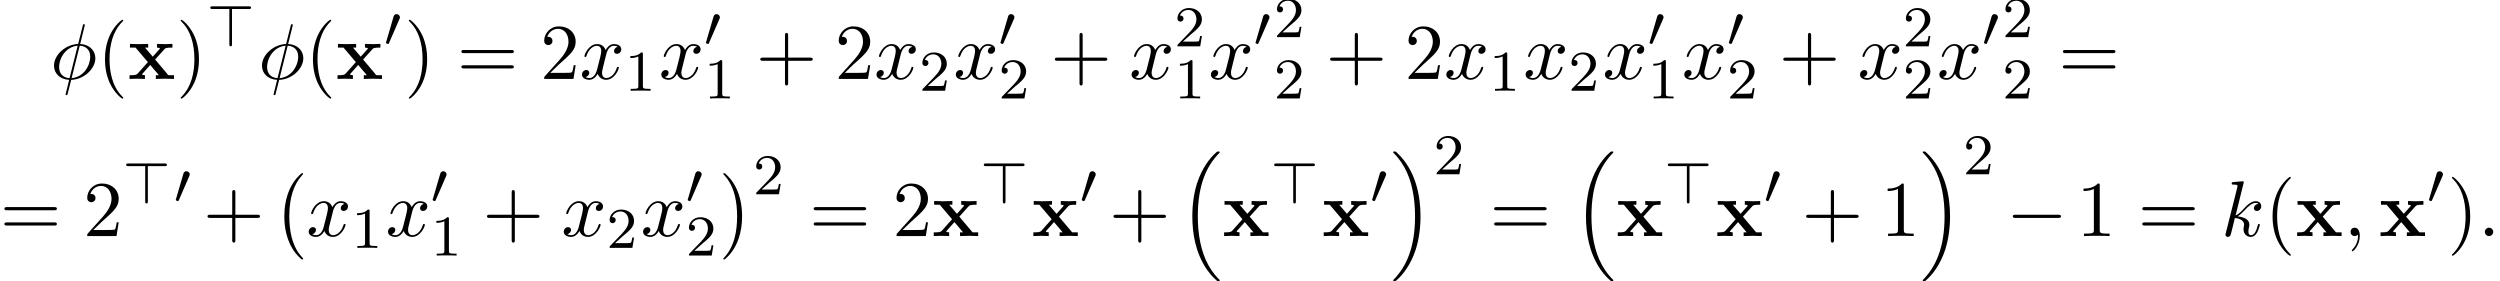 <?xml version='1.0' encoding='UTF-8'?>
<!-- This file was generated by dvisvgm 2.13.3 -->
<svg version='1.1' xmlns='http://www.w3.org/2000/svg' xmlns:xlink='http://www.w3.org/1999/xlink' width='345.662pt' height='38.878pt' viewBox='56.829 85.326 345.662 38.878'>
<defs>
<path id='g1-0' d='M4.115 11.447C4.115 11.407 4.095 11.387 4.075 11.357C3.616 10.869 2.939 10.062 2.521 8.438C2.291 7.532 2.202 6.506 2.202 5.579C2.202 2.959 2.829 1.126 4.025-.169C4.115-.259 4.115-.299 4.115-.299C4.115-.399 4.035-.399 3.995-.399C3.846-.399 3.308 .199 3.178 .349C2.162 1.554 1.514 3.347 1.514 5.569C1.514 6.984 1.763 8.986 3.068 10.67C3.168 10.79 3.816 11.547 3.995 11.547C4.035 11.547 4.115 11.547 4.115 11.447Z'/>
<path id='g1-1' d='M3.039 5.579C3.039 4.164 2.79 2.162 1.484 .478C1.385 .359 .737-.399 .558-.399C.508-.399 .438-.379 .438-.299C.438-.259 .458-.229 .498-.199C.976 .319 1.624 1.126 2.032 2.71C2.262 3.616 2.351 4.643 2.351 5.569C2.351 6.575 2.262 7.592 2.002 8.568C1.624 9.963 1.036 10.76 .528 11.318C.438 11.407 .438 11.447 .438 11.447C.438 11.527 .508 11.547 .558 11.547C.707 11.547 1.255 10.939 1.375 10.8C2.391 9.594 3.039 7.801 3.039 5.579Z'/>
<path id='g1-16' d='M5.579 17.425C5.579 17.385 5.559 17.365 5.539 17.335C5.181 16.976 4.643 16.428 4.025 15.333C2.949 13.42 2.55 10.959 2.55 8.568C2.55 4.144 3.806 1.544 5.549-.219C5.579-.249 5.579-.299 5.579-.299C5.579-.399 5.509-.399 5.39-.399C5.26-.399 5.24-.399 5.151-.319C4.204 .498 3.138 1.883 2.451 3.985C2.022 5.3 1.793 6.904 1.793 8.558C1.793 10.919 2.222 13.589 3.786 15.9C4.055 16.289 4.423 16.707 4.423 16.707C4.523 16.827 4.663 16.986 4.742 17.056L5.131 17.415C5.151 17.425 5.25 17.524 5.25 17.524H5.469C5.499 17.524 5.579 17.514 5.579 17.425Z'/>
<path id='g1-17' d='M4.144 8.558C4.144 5.699 3.477 2.66 1.514 .418C1.375 .259 1.006-.13 .767-.339C.697-.399 .677-.399 .548-.399C.448-.399 .359-.399 .359-.299C.359-.259 .399-.219 .418-.199C.757 .149 1.295 .697 1.913 1.793C2.989 3.706 3.387 6.167 3.387 8.558C3.387 12.882 2.192 15.522 .399 17.345C.379 17.365 .359 17.395 .359 17.425C.359 17.524 .448 17.524 .548 17.524C.677 17.524 .697 17.524 .787 17.445C1.733 16.628 2.8 15.243 3.487 13.141C3.925 11.776 4.144 10.162 4.144 8.558Z'/>
<path id='g6-40' d='M3.611 2.618C3.611 2.585 3.611 2.564 3.425 2.378C2.062 1.004 1.713-1.058 1.713-2.727C1.713-4.625 2.127-6.524 3.469-7.887C3.611-8.018 3.611-8.04 3.611-8.073C3.611-8.149 3.567-8.182 3.502-8.182C3.393-8.182 2.411-7.44 1.767-6.055C1.211-4.855 1.08-3.644 1.08-2.727C1.08-1.876 1.2-.556 1.8 .676C2.455 2.018 3.393 2.727 3.502 2.727C3.567 2.727 3.611 2.695 3.611 2.618Z'/>
<path id='g6-41' d='M3.153-2.727C3.153-3.578 3.033-4.898 2.433-6.131C1.778-7.473 .84-8.182 .731-8.182C.665-8.182 .622-8.138 .622-8.073C.622-8.04 .622-8.018 .829-7.822C1.898-6.742 2.52-5.007 2.52-2.727C2.52-.862 2.116 1.058 .764 2.433C.622 2.564 .622 2.585 .622 2.618C.622 2.684 .665 2.727 .731 2.727C.84 2.727 1.822 1.985 2.465 .6C3.022-.6 3.153-1.811 3.153-2.727Z'/>
<path id='g6-43' d='M7.865-2.727C7.865-2.945 7.658-2.945 7.505-2.945H4.462V-6C4.462-6.153 4.462-6.36 4.244-6.36S4.025-6.153 4.025-6V-2.945H.971C.818-2.945 .611-2.945 .611-2.727S.818-2.509 .971-2.509H4.025V.545C4.025 .698 4.025 .905 4.244 .905S4.462 .698 4.462 .545V-2.509H7.505C7.658-2.509 7.865-2.509 7.865-2.727Z'/>
<path id='g6-49' d='M4.571 0V-.338H4.222C3.24-.338 3.207-.458 3.207-.862V-6.982C3.207-7.244 3.207-7.265 2.956-7.265C2.28-6.567 1.32-6.567 .971-6.567V-6.229C1.189-6.229 1.833-6.229 2.4-6.513V-.862C2.4-.469 2.367-.338 1.385-.338H1.036V0C1.418-.033 2.367-.033 2.804-.033S4.189-.033 4.571 0Z'/>
<path id='g6-50' d='M4.898-1.898H4.625C4.571-1.571 4.495-1.091 4.385-.927C4.309-.84 3.589-.84 3.349-.84H1.385L2.542-1.964C4.244-3.469 4.898-4.058 4.898-5.149C4.898-6.393 3.916-7.265 2.585-7.265C1.353-7.265 .545-6.262 .545-5.291C.545-4.68 1.091-4.68 1.124-4.68C1.309-4.68 1.691-4.811 1.691-5.258C1.691-5.542 1.495-5.825 1.113-5.825C1.025-5.825 1.004-5.825 .971-5.815C1.222-6.524 1.811-6.927 2.444-6.927C3.436-6.927 3.905-6.044 3.905-5.149C3.905-4.276 3.36-3.415 2.76-2.738L.665-.404C.545-.284 .545-.262 .545 0H4.593L4.898-1.898Z'/>
<path id='g6-61' d='M7.865-3.785C7.865-4.004 7.658-4.004 7.505-4.004H.971C.818-4.004 .611-4.004 .611-3.785S.818-3.567 .982-3.567H7.495C7.658-3.567 7.865-3.567 7.865-3.785ZM7.865-1.669C7.865-1.887 7.658-1.887 7.495-1.887H.982C.818-1.887 .611-1.887 .611-1.669S.818-1.451 .971-1.451H7.505C7.658-1.451 7.865-1.451 7.865-1.669Z'/>
<path id='g4-30' d='M6.251-2.858C6.251-3.72 5.673-4.724 4.156-4.833L4.767-7.309L4.8-7.462C4.8-7.462 4.8-7.571 4.669-7.571C4.56-7.571 4.549-7.538 4.505-7.353L3.873-4.833C2.138-4.778 .535-3.327 .535-1.844C.535-.807 1.298 .055 2.629 .131L2.378 1.156C2.247 1.669 2.138 2.084 2.138 2.116C2.138 2.225 2.215 2.236 2.269 2.236S2.345 2.225 2.378 2.193C2.4 2.171 2.465 1.909 2.498 1.756L2.913 .131C4.669 .076 6.251-1.396 6.251-2.858ZM3.807-4.593L2.684-.109C2.029-.142 1.244-.524 1.244-1.615C1.244-2.924 2.182-4.451 3.807-4.593ZM5.542-3.087C5.542-1.8 4.604-.24 2.967-.109L4.091-4.593C4.92-4.549 5.542-4.047 5.542-3.087Z'/>
<path id='g4-58' d='M2.095-.578C2.095-.895 1.833-1.156 1.516-1.156S.938-.895 .938-.578S1.2 0 1.516 0S2.095-.262 2.095-.578Z'/>
<path id='g4-59' d='M2.215-.011C2.215-.731 1.942-1.156 1.516-1.156C1.156-1.156 .938-.884 .938-.578C.938-.284 1.156 0 1.516 0C1.647 0 1.789-.044 1.898-.142C1.931-.164 1.953-.175 1.953-.175S1.975-.164 1.975-.011C1.975 .796 1.593 1.451 1.233 1.811C1.113 1.931 1.113 1.953 1.113 1.985C1.113 2.062 1.167 2.105 1.222 2.105C1.342 2.105 2.215 1.265 2.215-.011Z'/>
<path id='g4-107' d='M5.345-1.56C5.345-1.669 5.247-1.669 5.215-1.669C5.105-1.669 5.095-1.625 5.062-1.473C4.844-.676 4.593-.12 4.113-.12C3.905-.12 3.764-.24 3.764-.633C3.764-.818 3.807-1.069 3.851-1.244C3.895-1.429 3.895-1.473 3.895-1.582C3.895-2.291 3.207-2.607 2.28-2.727C2.618-2.924 2.967-3.273 3.218-3.535C3.742-4.113 4.244-4.582 4.778-4.582C4.844-4.582 4.855-4.582 4.876-4.571C5.007-4.549 5.018-4.549 5.105-4.484C5.127-4.473 5.127-4.462 5.149-4.44C4.625-4.407 4.527-3.982 4.527-3.851C4.527-3.676 4.647-3.469 4.942-3.469C5.225-3.469 5.542-3.709 5.542-4.135C5.542-4.462 5.291-4.822 4.8-4.822C4.495-4.822 3.993-4.735 3.207-3.862C2.836-3.447 2.411-3.011 1.996-2.847L3.131-7.451C3.131-7.451 3.131-7.571 2.989-7.571C2.738-7.571 1.942-7.484 1.658-7.462C1.571-7.451 1.451-7.44 1.451-7.244C1.451-7.113 1.549-7.113 1.713-7.113C2.236-7.113 2.258-7.036 2.258-6.927L2.225-6.709L.644-.425C.6-.273 .6-.251 .6-.185C.6 .065 .818 .12 .916 .12C1.058 .12 1.222 .022 1.287-.109C1.342-.207 1.833-2.225 1.898-2.498C2.269-2.465 3.164-2.291 3.164-1.571C3.164-1.495 3.164-1.451 3.131-1.342C3.109-1.211 3.087-1.08 3.087-.96C3.087-.316 3.524 .12 4.091 .12C4.418 .12 4.713-.055 4.953-.458C5.225-.938 5.345-1.56 5.345-1.56Z'/>
<path id='g4-120' d='M5.411-1.56C5.411-1.669 5.313-1.669 5.28-1.669C5.182-1.669 5.16-1.625 5.138-1.549C4.778-.382 4.036-.12 3.687-.12C3.262-.12 3.087-.469 3.087-.84C3.087-1.08 3.153-1.32 3.273-1.8L3.644-3.295C3.709-3.578 3.96-4.582 4.724-4.582C4.778-4.582 5.04-4.582 5.269-4.44C4.964-4.385 4.745-4.113 4.745-3.851C4.745-3.676 4.865-3.469 5.16-3.469C5.4-3.469 5.749-3.665 5.749-4.102C5.749-4.669 5.105-4.822 4.735-4.822C4.102-4.822 3.72-4.244 3.589-3.993C3.316-4.713 2.727-4.822 2.411-4.822C1.276-4.822 .655-3.415 .655-3.142C.655-3.033 .785-3.033 .785-3.033C.873-3.033 .905-3.055 .927-3.153C1.298-4.309 2.018-4.582 2.389-4.582C2.596-4.582 2.978-4.484 2.978-3.851C2.978-3.513 2.793-2.782 2.389-1.255C2.215-.578 1.833-.12 1.353-.12C1.287-.12 1.036-.12 .807-.262C1.08-.316 1.32-.545 1.32-.851C1.32-1.145 1.08-1.233 .916-1.233C.589-1.233 .316-.949 .316-.6C.316-.098 .862 .12 1.342 .12C2.062 .12 2.455-.644 2.487-.709C2.618-.305 3.011 .12 3.665 .12C4.789 .12 5.411-1.287 5.411-1.56Z'/>
<path id='g5-49' d='M3.563 0V-.263H3.284C2.527-.263 2.503-.359 2.503-.654V-5.077C2.503-5.292 2.487-5.3 2.271-5.3C1.945-4.981 1.522-4.79 .765-4.79V-4.527C.98-4.527 1.411-4.527 1.873-4.742V-.654C1.873-.359 1.849-.263 1.092-.263H.813V0C1.14-.024 1.825-.024 2.184-.024S3.236-.024 3.563 0Z'/>
<path id='g5-50' d='M3.802-1.427H3.555C3.531-1.267 3.467-.869 3.371-.717C3.324-.654 2.718-.654 2.59-.654H1.172L2.248-1.626C2.375-1.745 2.71-2.008 2.837-2.12C3.332-2.574 3.802-3.013 3.802-3.738C3.802-4.686 3.005-5.3 2.008-5.3C1.052-5.3 .422-4.575 .422-3.866C.422-3.475 .733-3.419 .845-3.419C1.012-3.419 1.259-3.539 1.259-3.842C1.259-4.256 .861-4.256 .765-4.256C.996-4.838 1.53-5.037 1.921-5.037C2.662-5.037 3.045-4.407 3.045-3.738C3.045-2.909 2.463-2.303 1.522-1.339L.518-.303C.422-.215 .422-.199 .422 0H3.571L3.802-1.427Z'/>
<path id='g3-0' d='M7.571-2.727C7.571-2.945 7.364-2.945 7.211-2.945H1.265C1.113-2.945 .905-2.945 .905-2.727S1.113-2.509 1.265-2.509H7.211C7.364-2.509 7.571-2.509 7.571-2.727Z'/>
<path id='g0-120' d='M6.382 0V-.513H5.607L3.775-2.684L5.051-4.102C5.193-4.255 5.258-4.331 6.164-4.331V-4.844L5.16-4.811L4.036-4.844V-4.331C4.189-4.331 4.32-4.309 4.451-4.233C4.407-4.167 4.407-4.145 4.364-4.102L3.447-3.076L2.378-4.331H2.815V-4.844L1.495-4.811L.295-4.844V-4.331H1.069L2.771-2.324L1.342-.72C1.156-.513 .764-.513 .24-.513V0L1.244-.033L2.367 0V-.513C2.171-.513 1.964-.567 1.964-.633C1.964-.633 1.964-.655 2.04-.742L3.098-1.931L4.298-.513H3.873V0L5.182-.033L6.382 0Z'/>
<path id='g2-48' d='M2.184-4.025C2.184-4.264 1.961-4.455 1.722-4.455C1.403-4.455 1.323-4.192 1.299-4.097L.287-.638C.279-.622 .247-.502 .247-.502C.247-.399 .494-.327 .55-.327C.598-.327 .63-.359 .669-.446L2.128-3.81C2.144-3.85 2.184-3.937 2.184-4.025Z'/>
<path id='g2-62' d='M6.113-5.348C6.113-5.531 5.938-5.531 5.826-5.531H.757C.646-5.531 .47-5.531 .47-5.348S.646-5.165 .757-5.165H3.108V-.287C3.108-.175 3.108 0 3.292 0S3.475-.175 3.475-.287V-5.165H5.826C5.938-5.165 6.113-5.165 6.113-5.348Z'/>
</defs>
<g id='page1'>
<use x='63.761' y='96.239' xlink:href='#g4-30'/>
<use x='70.261' y='96.239' xlink:href='#g6-40'/>
<use x='74.503' y='96.239' xlink:href='#g0-120'/>
<use x='81.188' y='96.239' xlink:href='#g6-41'/>
<use x='85.431' y='91.735' xlink:href='#g2-62'/>
<use x='92.516' y='96.239' xlink:href='#g4-30'/>
<use x='99.016' y='96.239' xlink:href='#g6-40'/>
<use x='103.258' y='96.239' xlink:href='#g0-120'/>
<use x='109.943' y='91.735' xlink:href='#g2-48'/>
<use x='112.738' y='96.239' xlink:href='#g6-41'/>
<use x='120.011' y='96.239' xlink:href='#g6-61'/>
<use x='131.526' y='96.239' xlink:href='#g6-50'/>
<use x='136.981' y='96.239' xlink:href='#g4-120'/>
<use x='143.216' y='97.875' xlink:href='#g5-49'/>
<use x='147.948' y='96.239' xlink:href='#g4-120'/>
<use x='154.183' y='91.735' xlink:href='#g2-48'/>
<use x='154.183' y='98.936' xlink:href='#g5-49'/>
<use x='161.339' y='96.239' xlink:href='#g6-43'/>
<use x='172.249' y='96.239' xlink:href='#g6-50'/>
<use x='177.703' y='96.239' xlink:href='#g4-120'/>
<use x='183.938' y='97.875' xlink:href='#g5-50'/>
<use x='188.67' y='96.239' xlink:href='#g4-120'/>
<use x='194.905' y='91.735' xlink:href='#g2-48'/>
<use x='194.905' y='98.936' xlink:href='#g5-50'/>
<use x='202.062' y='96.239' xlink:href='#g6-43'/>
<use x='212.971' y='96.239' xlink:href='#g4-120'/>
<use x='219.206' y='91.735' xlink:href='#g5-50'/>
<use x='219.206' y='98.936' xlink:href='#g5-49'/>
<use x='223.938' y='96.239' xlink:href='#g4-120'/>
<use x='230.173' y='91.735' xlink:href='#g2-48'/>
<use x='232.968' y='90.462' xlink:href='#g5-50'/>
<use x='232.968' y='98.936' xlink:href='#g5-50'/>
<use x='240.124' y='96.239' xlink:href='#g6-43'/>
<use x='251.034' y='96.239' xlink:href='#g6-50'/>
<use x='256.488' y='96.239' xlink:href='#g4-120'/>
<use x='262.723' y='97.875' xlink:href='#g5-49'/>
<use x='267.455' y='96.239' xlink:href='#g4-120'/>
<use x='273.69' y='97.875' xlink:href='#g5-50'/>
<use x='278.422' y='96.239' xlink:href='#g4-120'/>
<use x='284.657' y='91.735' xlink:href='#g2-48'/>
<use x='284.657' y='98.936' xlink:href='#g5-49'/>
<use x='289.389' y='96.239' xlink:href='#g4-120'/>
<use x='295.624' y='91.735' xlink:href='#g2-48'/>
<use x='295.624' y='98.936' xlink:href='#g5-50'/>
<use x='302.781' y='96.239' xlink:href='#g6-43'/>
<use x='313.69' y='96.239' xlink:href='#g4-120'/>
<use x='319.925' y='91.735' xlink:href='#g5-50'/>
<use x='319.925' y='98.936' xlink:href='#g5-50'/>
<use x='324.657' y='96.239' xlink:href='#g4-120'/>
<use x='330.892' y='91.735' xlink:href='#g2-48'/>
<use x='333.687' y='90.462' xlink:href='#g5-50'/>
<use x='333.687' y='98.936' xlink:href='#g5-50'/>
<use x='341.45' y='96.239' xlink:href='#g6-61'/>
<use x='56.829' y='117.964' xlink:href='#g6-61'/>
<use x='68.344' y='117.964' xlink:href='#g6-50'/>
<use x='73.798' y='113.46' xlink:href='#g2-62'/>
<use x='80.883' y='113.46' xlink:href='#g2-48'/>
<use x='84.91' y='117.964' xlink:href='#g6-43'/>
<use x='94.627' y='109.658' xlink:href='#g1-0'/>
<use x='99.194' y='117.964' xlink:href='#g4-120'/>
<use x='105.429' y='119.6' xlink:href='#g5-49'/>
<use x='110.161' y='117.964' xlink:href='#g4-120'/>
<use x='116.396' y='113.46' xlink:href='#g2-48'/>
<use x='116.396' y='120.661' xlink:href='#g5-49'/>
<use x='123.552' y='117.964' xlink:href='#g6-43'/>
<use x='134.461' y='117.964' xlink:href='#g4-120'/>
<use x='140.696' y='119.6' xlink:href='#g5-50'/>
<use x='145.428' y='117.964' xlink:href='#g4-120'/>
<use x='151.663' y='113.46' xlink:href='#g2-48'/>
<use x='151.663' y='120.661' xlink:href='#g5-50'/>
<use x='156.396' y='109.658' xlink:href='#g1-1'/>
<use x='160.962' y='112.187' xlink:href='#g5-50'/>
<use x='168.724' y='117.964' xlink:href='#g6-61'/>
<use x='180.24' y='117.964' xlink:href='#g6-50'/>
<use x='185.694' y='117.964' xlink:href='#g0-120'/>
<use x='192.379' y='113.46' xlink:href='#g2-62'/>
<use x='199.464' y='117.964' xlink:href='#g0-120'/>
<use x='206.149' y='113.46' xlink:href='#g2-48'/>
<use x='210.176' y='117.964' xlink:href='#g6-43'/>
<use x='219.893' y='106.669' xlink:href='#g1-16'/>
<use x='225.843' y='117.964' xlink:href='#g0-120'/>
<use x='232.528' y='113.46' xlink:href='#g2-62'/>
<use x='239.613' y='117.964' xlink:href='#g0-120'/>
<use x='246.297' y='113.46' xlink:href='#g2-48'/>
<use x='249.093' y='106.669' xlink:href='#g1-17'/>
<use x='255.042' y='109.425' xlink:href='#g5-50'/>
<use x='262.805' y='117.964' xlink:href='#g6-61'/>
<use x='274.32' y='106.669' xlink:href='#g1-16'/>
<use x='280.27' y='117.964' xlink:href='#g0-120'/>
<use x='286.955' y='113.46' xlink:href='#g2-62'/>
<use x='294.04' y='117.964' xlink:href='#g0-120'/>
<use x='300.725' y='113.46' xlink:href='#g2-48'/>
<use x='305.944' y='117.964' xlink:href='#g6-43'/>
<use x='316.853' y='117.964' xlink:href='#g6-49'/>
<use x='322.308' y='106.669' xlink:href='#g1-17'/>
<use x='328.258' y='109.425' xlink:href='#g5-50'/>
<use x='334.222' y='117.964' xlink:href='#g3-0'/>
<use x='343.939' y='117.964' xlink:href='#g6-49'/>
<use x='352.424' y='117.964' xlink:href='#g6-61'/>
<use x='363.939' y='117.964' xlink:href='#g4-107'/>
<use x='369.962' y='117.964' xlink:href='#g6-40'/>
<use x='374.205' y='117.964' xlink:href='#g0-120'/>
<use x='380.889' y='117.964' xlink:href='#g4-59'/>
<use x='385.738' y='117.964' xlink:href='#g0-120'/>
<use x='392.423' y='113.46' xlink:href='#g2-48'/>
<use x='395.218' y='117.964' xlink:href='#g6-41'/>
<use x='399.46' y='117.964' xlink:href='#g4-58'/>
</g>
</svg><!--Rendered by QuickLaTeX.com-->